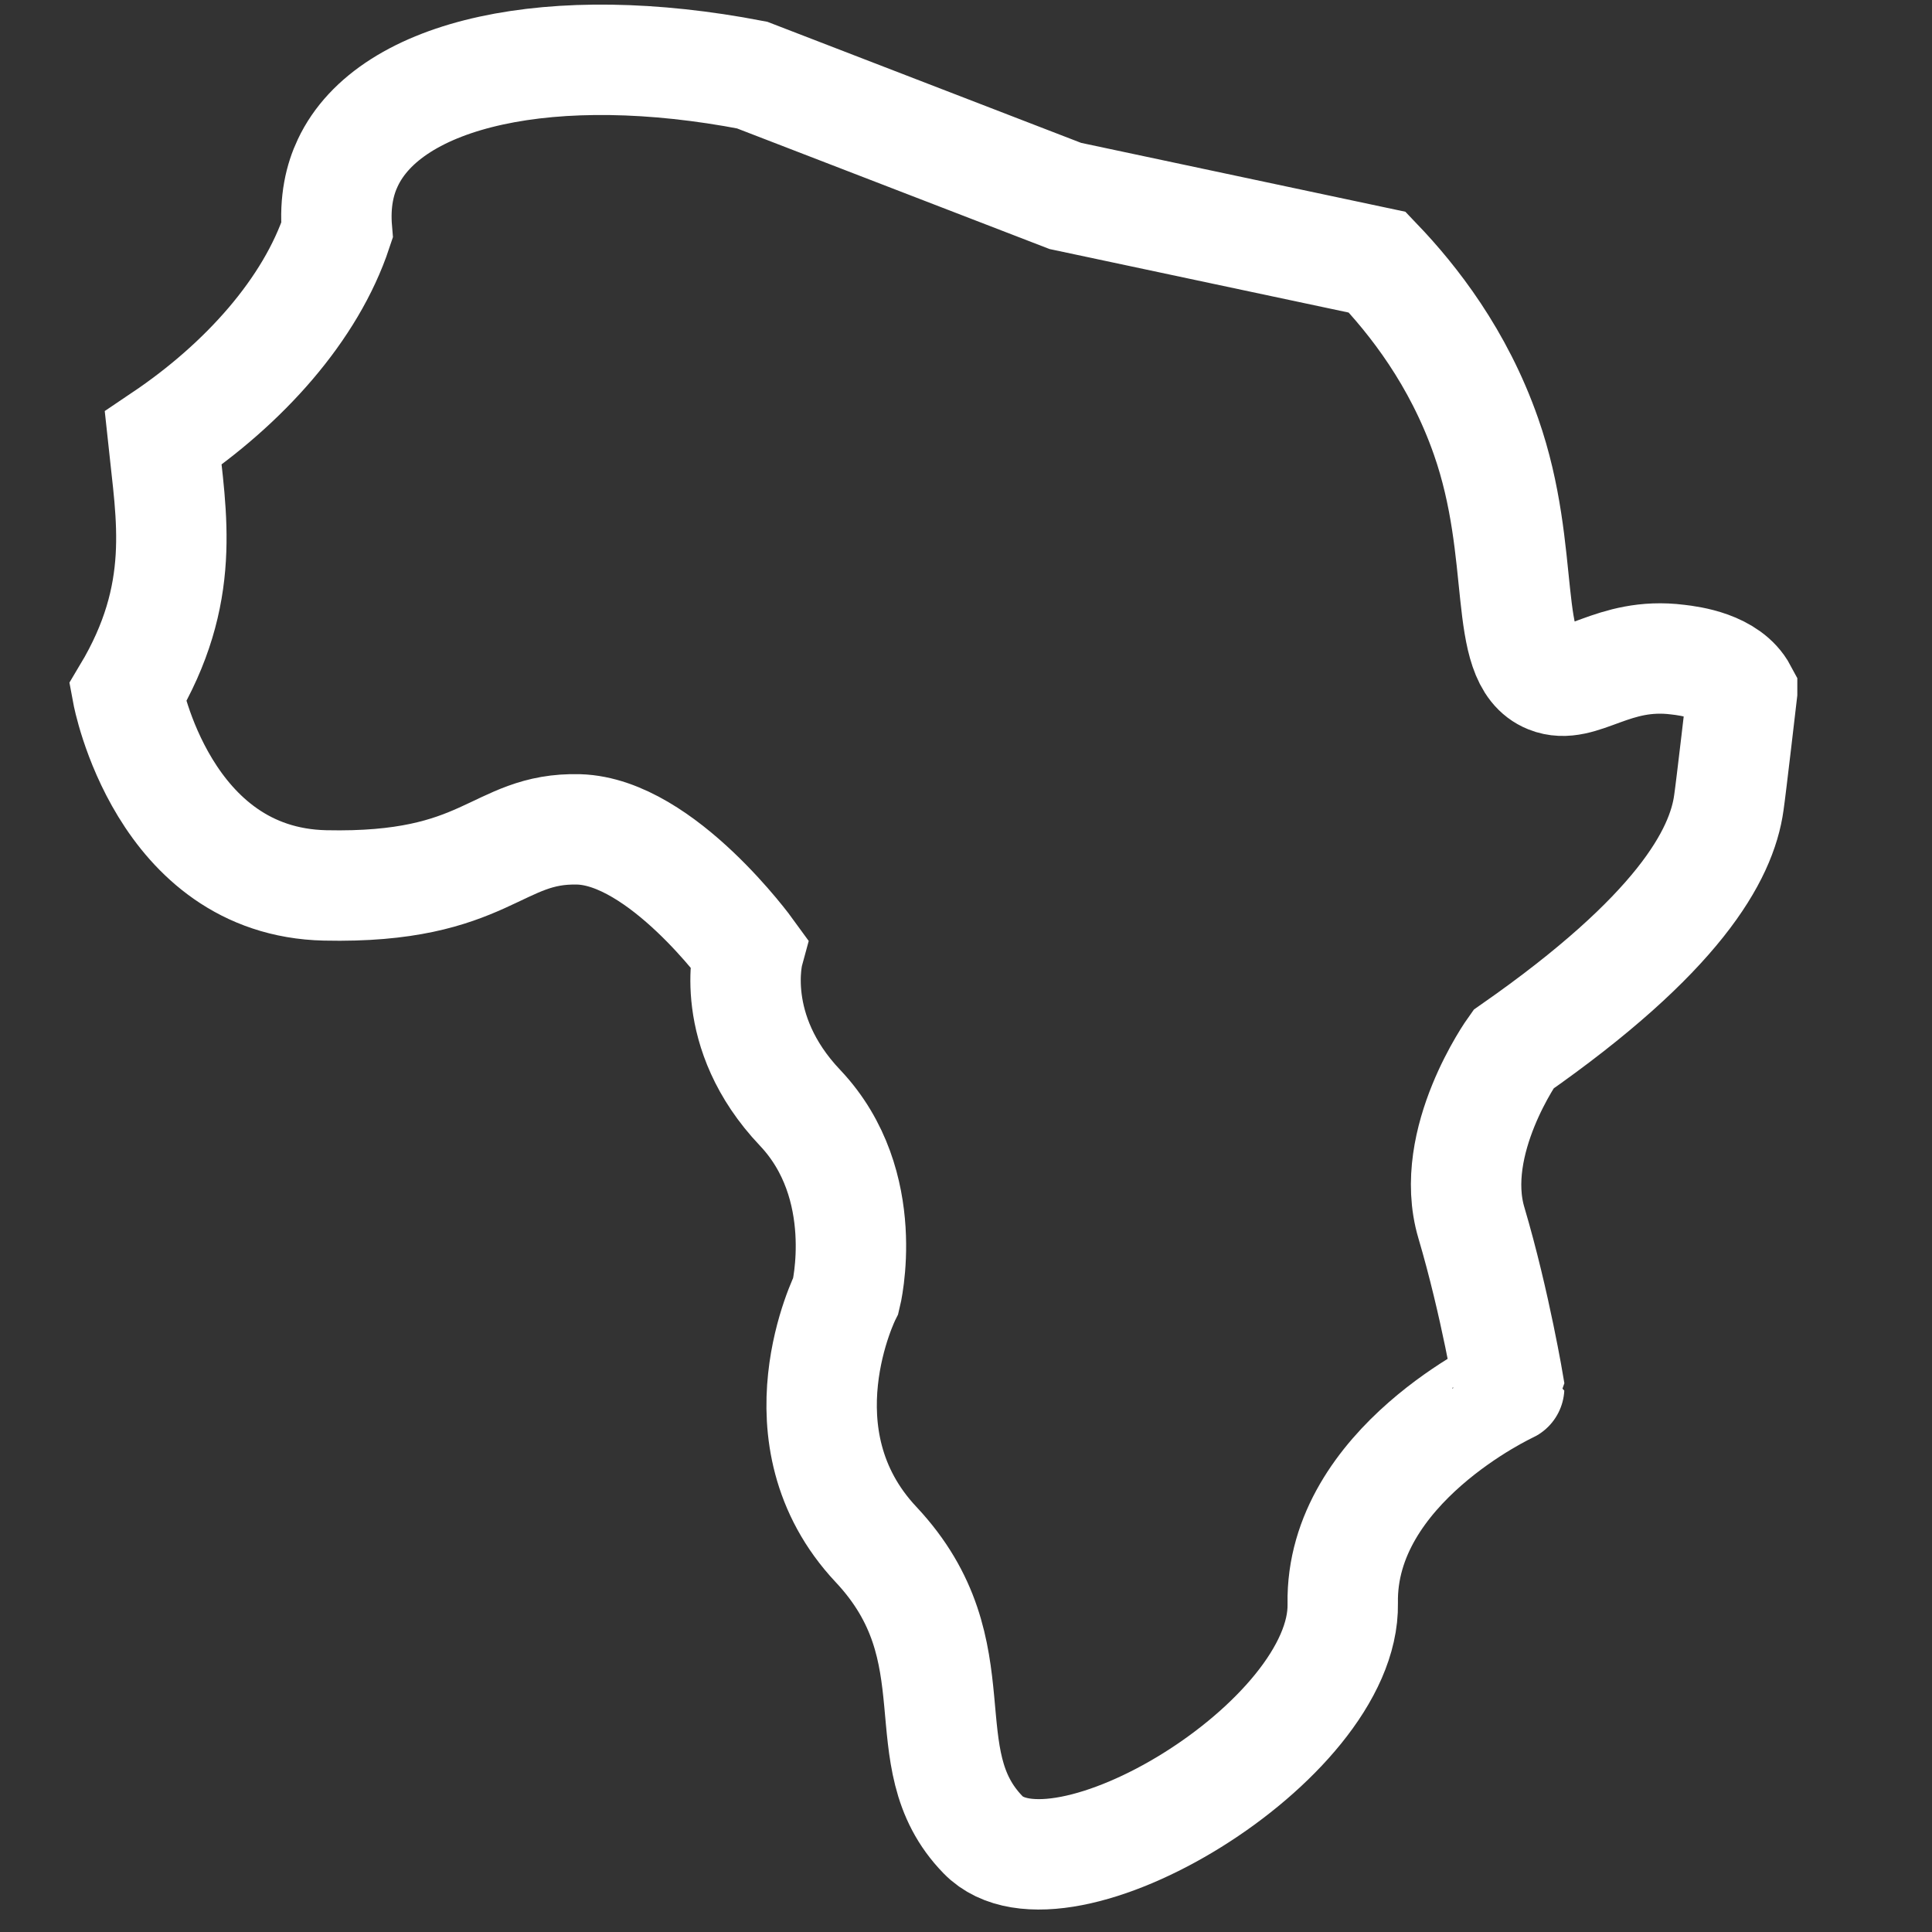 <?xml version="1.0" encoding="utf-8"?>
<!-- Generator: Adobe Illustrator 27.5.0, SVG Export Plug-In . SVG Version: 6.00 Build 0)  -->
<svg version="1.1" id="Layer_1" xmlns="http://www.w3.org/2000/svg" xmlns:xlink="http://www.w3.org/1999/xlink" x="0px" y="0px"
	 viewBox="0 0 700 700" style="enable-background:new 0 0 700 700;" xml:space="preserve">
<rect x="0" y="0" width="700" height="700" fill="#333333" stroke="none"/>
<style type="text/css">
	.st0{display:none;fill:none;stroke:#000000;stroke-width:2;stroke-miterlimit:10;}
	.st1{fill:none;stroke:#FFFFFF;stroke-width:40;stroke-miterlimit:10;}
</style>
<path id="EA_00000038401225879225269130000003585244113533237894_" class="st0" d="M497.7,97.6c0,0,0,4.8-10.1,2.8
	c0,0,25,41.9,17.3,44.8c0,0,13,2.6,19.1,13.3c0,0,0.5,21.1,11,27.5s9.2,26.7,16.8,28.5c0,0,14.4,10.3,29.4,25.3
	c7.3,7.3-1,10.8-1,10.8s18.9,16.8,29.6,7.3c10.5,3.7,8.4-3.9,19.4-5.5h14.5c0,0,8.9-2,11.7-7.3c2.8-5.2,12.8,17.9-4.9,38.5
	c-17.7,20.6-5.5,36.2-46.9,60.9c0,0-21.4,32.5-36,37.7c0,0-11.7,5.6-18.1,27c0,0-3.2,6.5,2.8,17.3c6,10.9-0.8,22.2-0.8,22.2
	s11.3,12.9,9.7,52.9c0,0-9.8,0.1-3.3,7.4c6.5,7.3-24.2,17.3-24.2,17.3s-39.2,21.8-31.5,33.9c7.7,12.1-0.2,34.8-0.2,34.8
	s-22.2,5.6-24.2,20.6c0,0,0.4,0.7,0,4.5c-0.6,6.1-4.9,12.3-10.4,14.5c0,0-10.2,11.1-11.1,15.4c-1,4.3-9.6,9.2-9.6,9.2
	s-11.3,13.7-21.1,16.8c-9.8,3.1-10.4,1.4-10.4,1.4s-1.8,1.4-2.5,2.9c-0.8,1.6-5.1-0.8-5.1-0.8s-0.8,3.8-5.5,1.3s-7.2-0.1-7.2-0.1
	s-4.3,1-8.4-1s-4.3,3.5-4.3,3.5s-2.9,2-9.4,0c0,0,0.4-0.2-0.4,2.9c-0.8,3.1-8.4,0.2-8.4-2.3c0,0-3.7,0.8-4.1-3.3c0,0-2.5,0-2.5,2.3
	s-2.3-1.4-0.4-6.5c0,0-5.3-2.7-4.9-8.6l3.1-0.4c0,0,1.4-7.6-4.5-14.1s-7.4-16.2-7.4-16.2s-4.3-7.6-8.2-8.6c0,0-10.2-10.8-9.7-24.6
	c0,0,1-7.5-2.8-11.3s0.3-20.1,0.3-20.1s-13.1-12.3-17.2-28.9c0,0-11.8-6.9-11.8-21.9c0-15.1,6.5-33.9,6.5-33.9s7-3.3,11-11
	c4-7.8-4.8-21.7-4.8-21.7s1.3-19.6-8.5-31.9s-4.3-18.3-4.3-18.3s-5.5-0.5-12.3-10.8c0,0-8.3-4.5-10-14.8c-1.8-10.3-5.8-4-5.8-4
	s-3.3-5.5,5.8-9c0,0-4.3-12.8,2.5-21.3s-7.5-28.2-7.5-28.2s-6.8,5-14.8,1.5c0,0-5,1.5-6.3-1.5c0,0-9.3,9.3-13.3-5.5
	s-22.3-9.8-22.3-9.8l-1-3.5c-7.5,8.5-26.6,13.5-45.1,18.6c-22.1-4.4-37.6-4.1-52.3,2.9c0,0-31.7-14.5-43.2-34.1
	c0,0-20.6-35.9-32.6-39.7c-4.1-4.4,0.5-19-5.2-27.7c3.1-3.1,8.1-3.4,9.2-9.2c2.4-12.1,5.4-19,5.4-19s6.3-3.9,2.1-8
	c-4.9-4.8-0.8-10.8-0.8-10.8s6.8-8-0.8-8.5c-7.5-0.5,0.8-16.1,3.8-14.6c0,0,1.6-13.2,18.4-24.8c0,0,6.7-13.5,17.2-18.7
	c0,0,3-2.8,2.5-6.2L122,75.7l11.2-22.4c0,0,1.5-9.5,13.8-10s16.6-19.4,16.6-19.4l6.7,0.7c-1,2.5-4.6,7.8,21.7,2.3c0,0,4.5,5,8.8,0.3
	c4.3-4.8,2.8-4.8,10.1-4.1c0,0,2.8-5.3,13.8-5.5c0,0,22.7-6.9,30.4-1.7l23.2-2.1c0,0,10.5-6,15.5-1.5l7.2,1.5c0,0-8,4.9-1.9,14.3
	c0,0-8.6,10.2-12.2,13c0,0,15.2,10.5,26.3,9.7c27.1,4.1,10.6,14.7,21.3,15.5c20.2-1.6,24.9,17.7,35.4,4.2c1.5-2.3,0.6-12.5,0.6-12.5
	s14-13.2,24.6,2.8c0,0,30.5,0.1,43.5,9.3c11.7,8.3,17-5.4,21.5-6.8c12.2-2.9,9.2,9.7,31.4,6l6,13.9C497.6,83.2,490.1,95,497.7,97.6z
	"/>
<path class="st1" d="M272.5,27.2C310.3,41.8,348.2,56.4,386,71c37.7,8,75.3,16,113,24c13.1,13.7,29.4,34.5,39.4,63.1
	c15,42.8,5.6,80.7,22.8,87.6c11.7,4.7,23-9.7,46.7-6.7c4.4,0.5,18.3,2.3,23.3,11.7c0,0,0,0.1,0,0.1c0,0-4.1,35.4-4.8,40
	c-2.6,19.1-18.5,47.8-78.1,89.4c0,0-23.9,33.4-15.2,62.8c8.7,29.4,13.7,59.8,13.7,59.8S485.6,531,486.5,581
	c0.9,50-102.9,112-130.3,83.8c-27.4-28.1-2.1-66.1-38.8-105.2s-10.9-90.3-10.9-90.3s9.9-39.9-16.6-67.9
	c-26.5-27.9-18.7-56.5-18.7-56.5s-31.5-43.5-61.5-44.4c-30-0.8-33,21.6-91.9,20.3s-71.6-69.7-71.6-69.7
	c21.6-36.1,15.9-63.8,12.9-92.3c29.4-19.8,53.5-46.7,63-75.3c-0.9-10.6,1.1-18.6,3.9-24.5C141.4,26.2,200.3,13.3,272.5,27.2z"/>
</svg>

